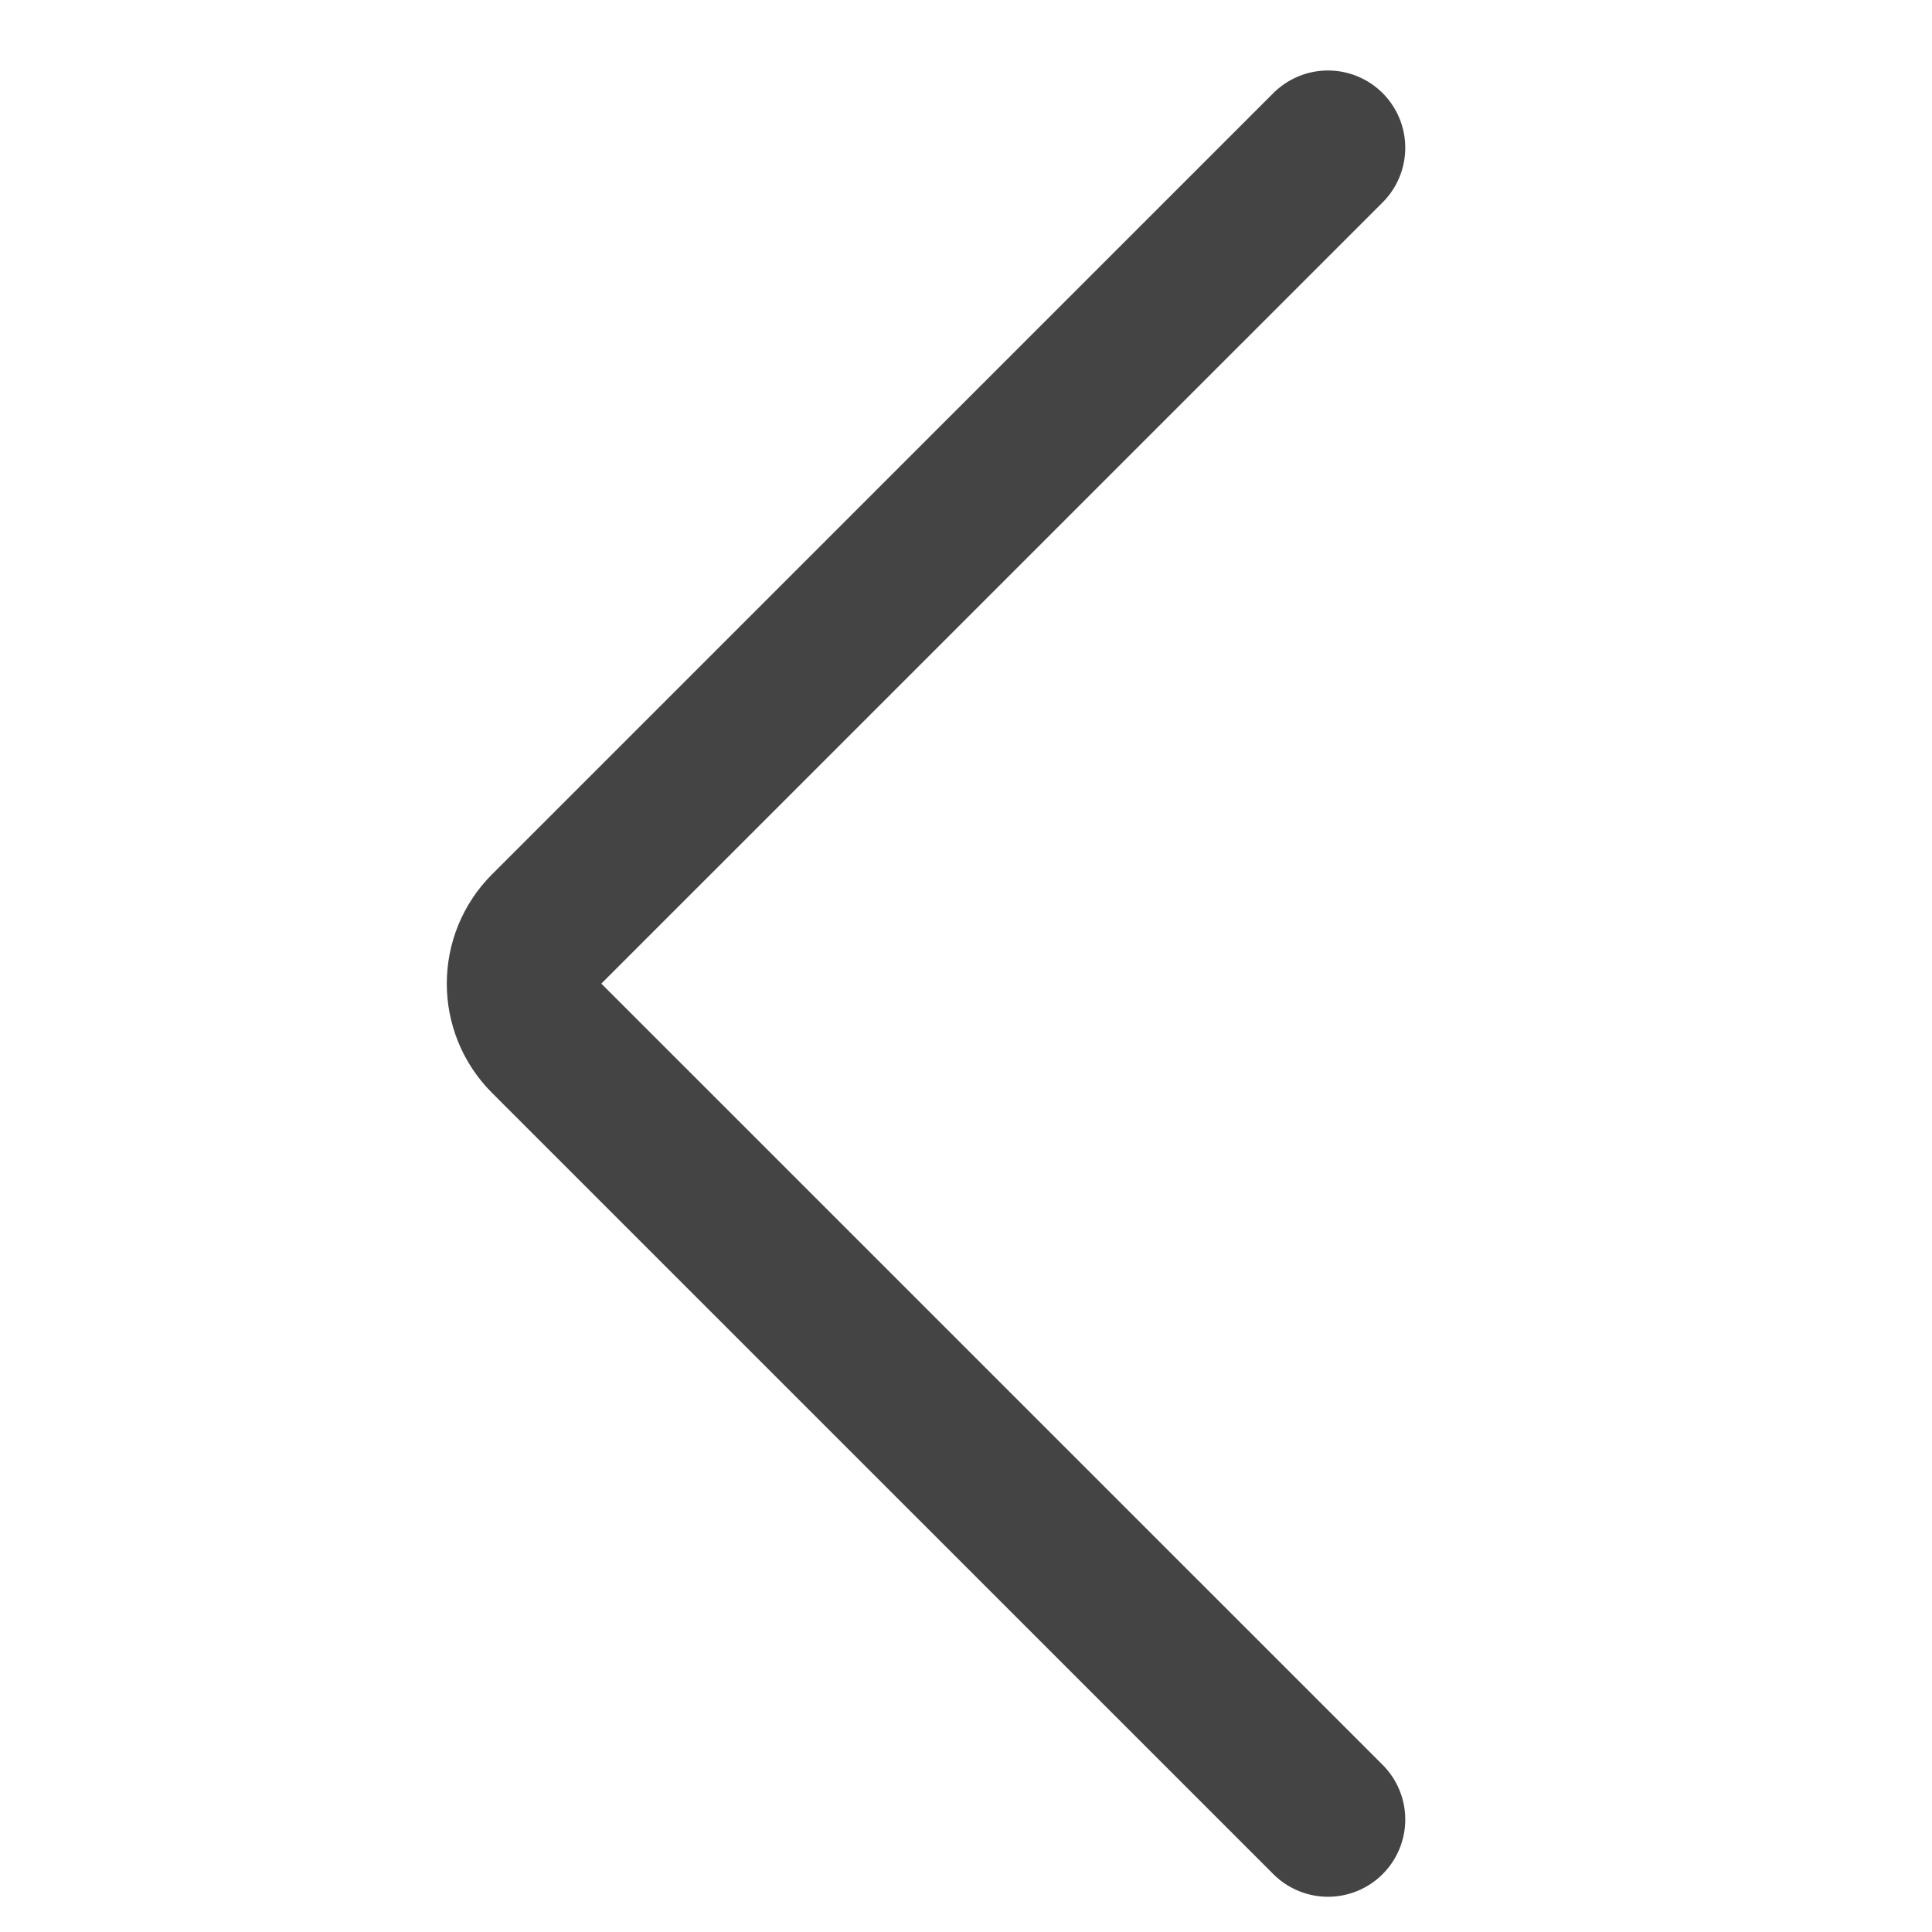 <svg width="25" height="25" viewBox="0 0 25 25" fill="none" xmlns="http://www.w3.org/2000/svg">
<g clip-path="url(#clip0_447_3698)">
<path d="M17.184 23.544L7.074 13.435C6.684 13.045 6.684 12.411 7.074 12.021L17.184 1.912" stroke="#444444" stroke-width="2" stroke-linecap="round"/>
</g>
<defs>
<clipPath id="clip0_447_3698">
<rect width="25" height="25" fill="white" transform="translate(25 25) rotate(-180)"/>
</clipPath>
</defs>
</svg>
